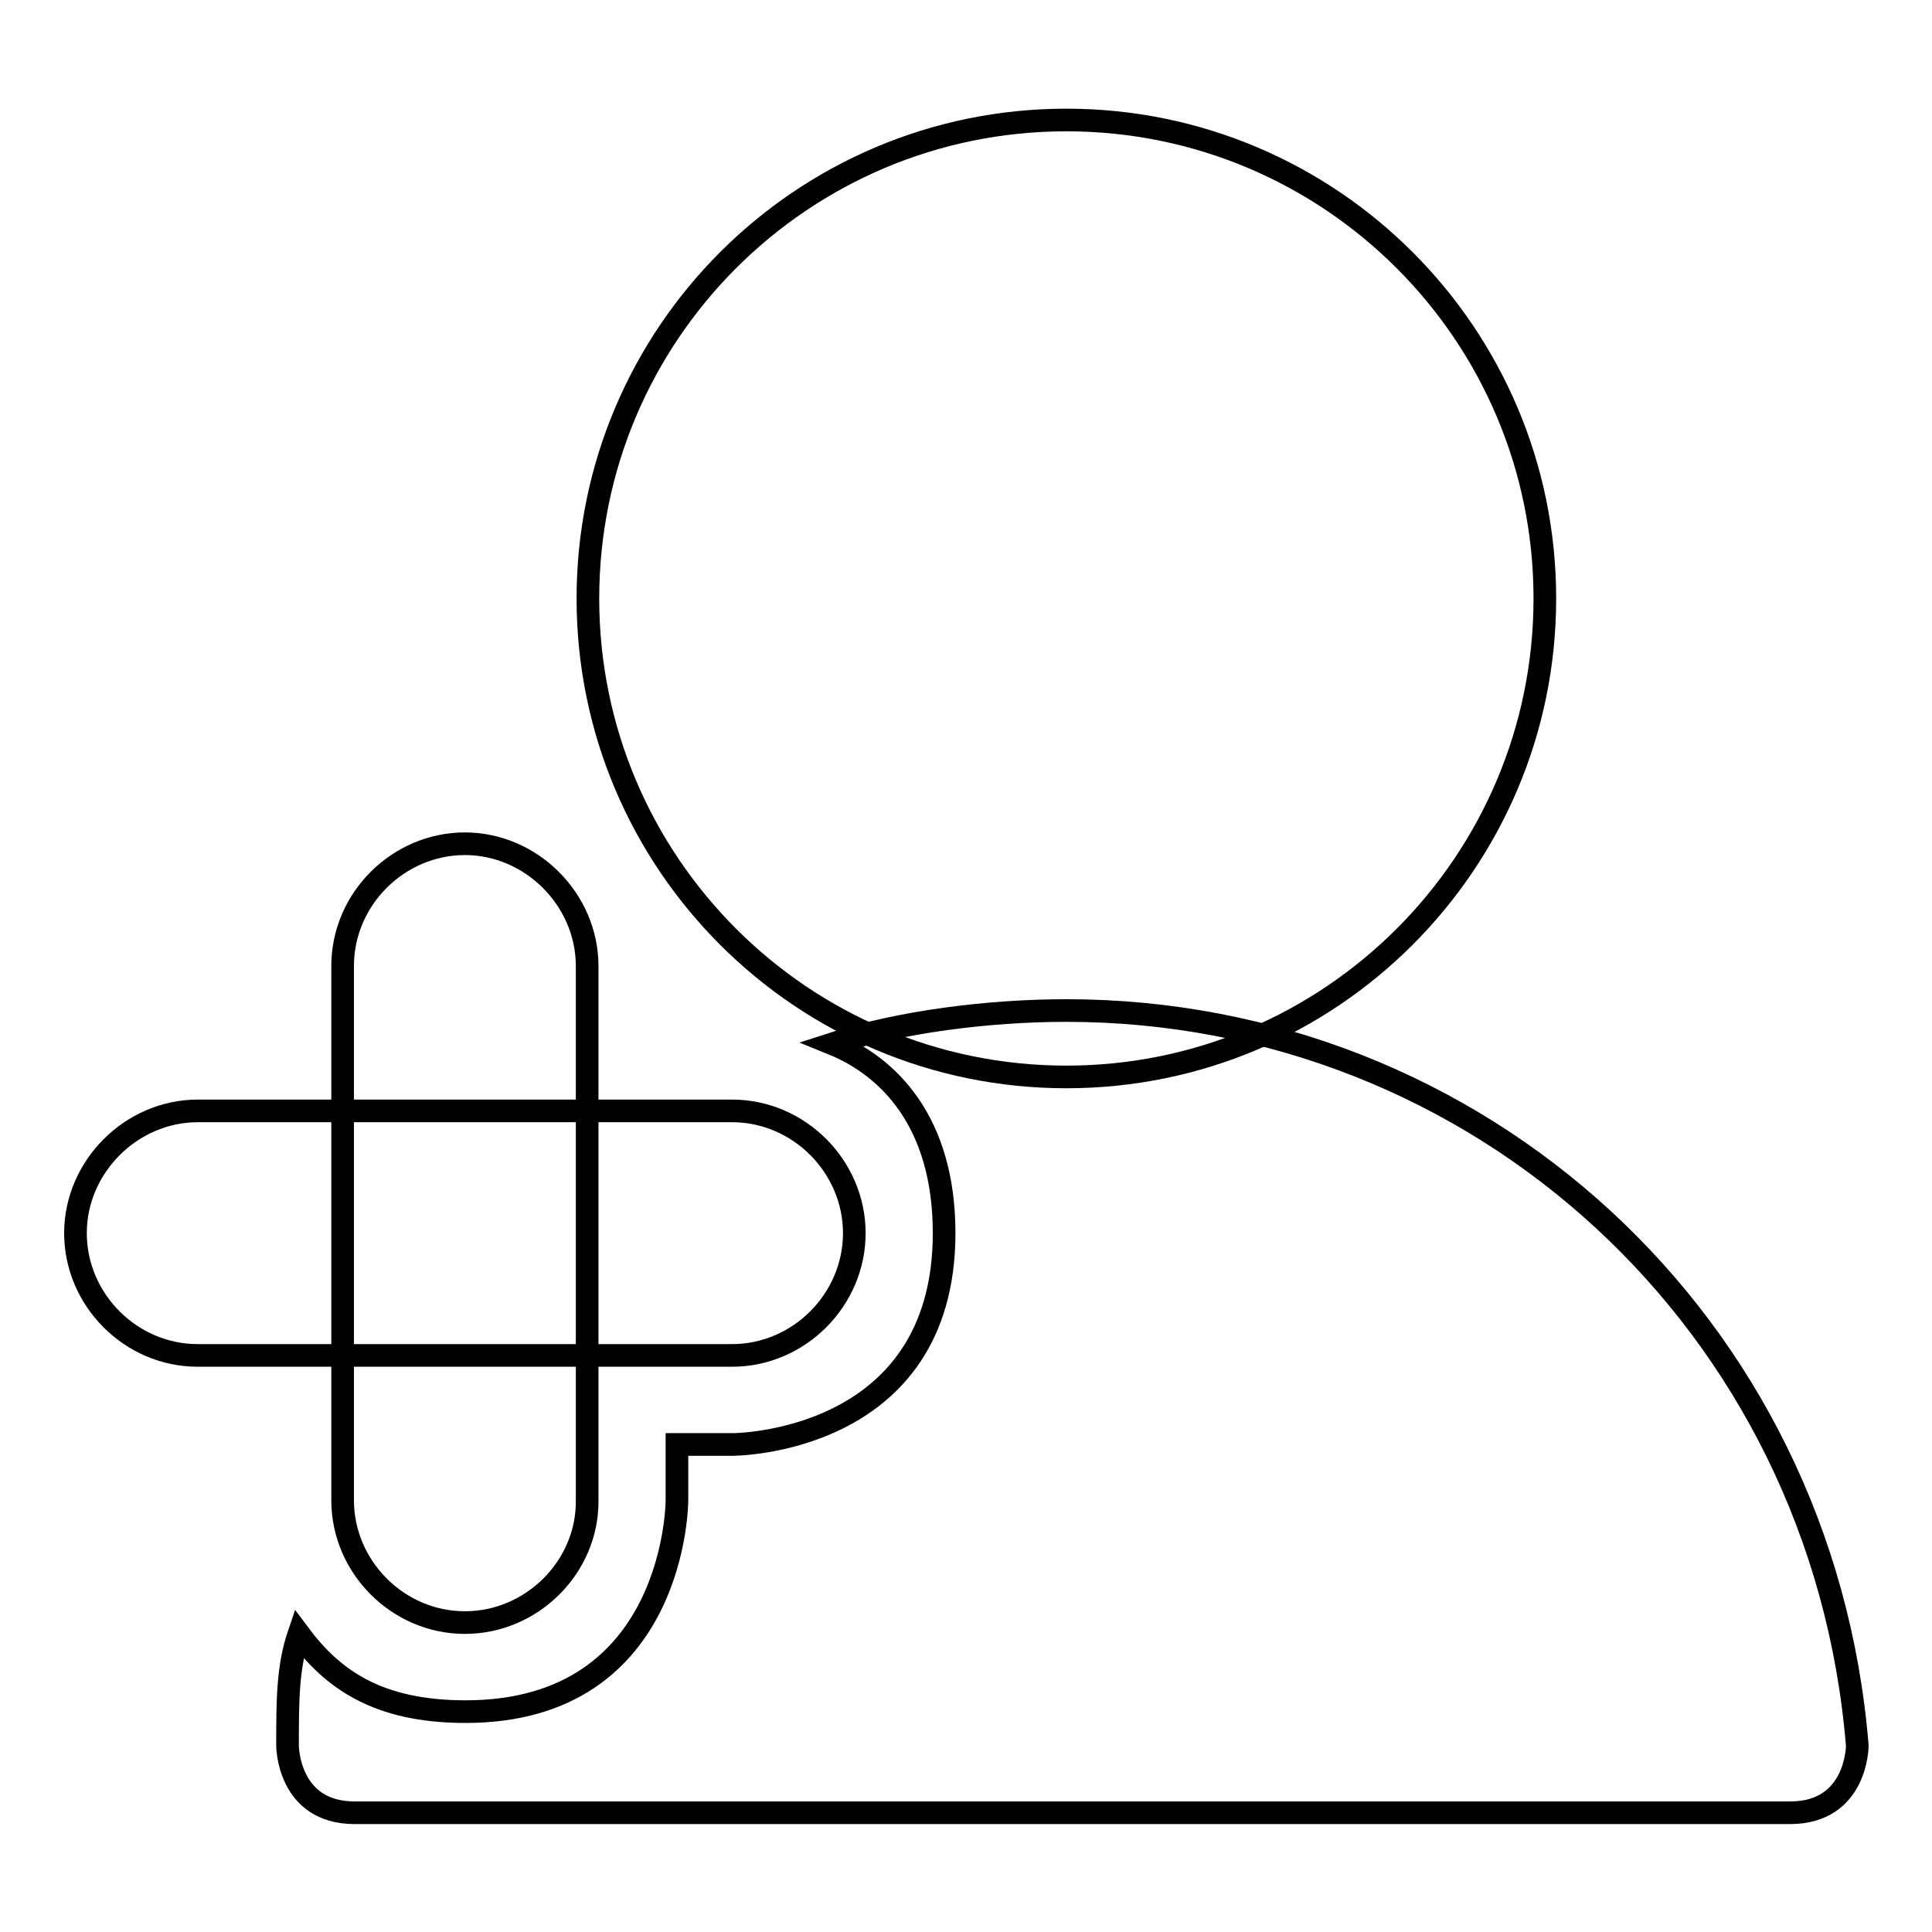 <?xml version="1.0" encoding="utf-8"?>
<!-- Svg Vector Icons : http://www.onlinewebfonts.com/icon -->
<!DOCTYPE svg PUBLIC "-//W3C//DTD SVG 1.1//EN" "http://www.w3.org/Graphics/SVG/1.1/DTD/svg11.dtd">
<svg version="1.1" xmlns="http://www.w3.org/2000/svg" xmlns:xlink="http://www.w3.org/1999/xlink" x="0px" y="0px" viewBox="0 0 256 256" enable-background="new 0 0 256 256" xml:space="preserve">
<g><g><path stroke-width="3" fill-opacity="0" stroke="#000000"  d="M97,179.6H26.2c-8.9,0-16.2-7.4-16.2-16.2s7.4-16.2,16.2-16.2H97c8.9,0,16.2,7.4,16.2,16.2S105.9,179.6,97,179.6z"/><path stroke-width="3" fill-opacity="0" stroke="#000000"  d="M61.6,215c-8.9,0-16.2-7.4-16.2-16.2V128c0-8.9,7.4-16.2,16.2-16.2s16.2,7.4,16.2,16.2v70.8C77.9,207.6,70.5,215,61.6,215z"/><path stroke-width="3" fill-opacity="0" stroke="#000000"  d="M77.9,79.3c0,35,28.4,63.4,63.4,63.4s63.4-28.4,63.4-63.4s-28.4-63.4-63.4-63.4S77.9,44.3,77.9,79.3z"/><path stroke-width="3" fill-opacity="0" stroke="#000000"  d="M141.3,133.9c-10.3,0-22.1,1.5-31,4.4c7.4,3,14.8,10.3,14.8,25.1c0,28-28,28-28,28h-7.4v7.4c0,0,0,28-28,28c-11.8,0-17.7-4.4-22.1-10.3c-1.5,4.4-1.5,8.9-1.5,14.8c0,0,0,8.9,8.9,8.9c7.4,0,182.9,0,190.2,0c8.9,0,8.9-8.9,8.9-8.9C241.5,175.2,195.8,133.9,141.3,133.9z"/></g></g>
</svg>